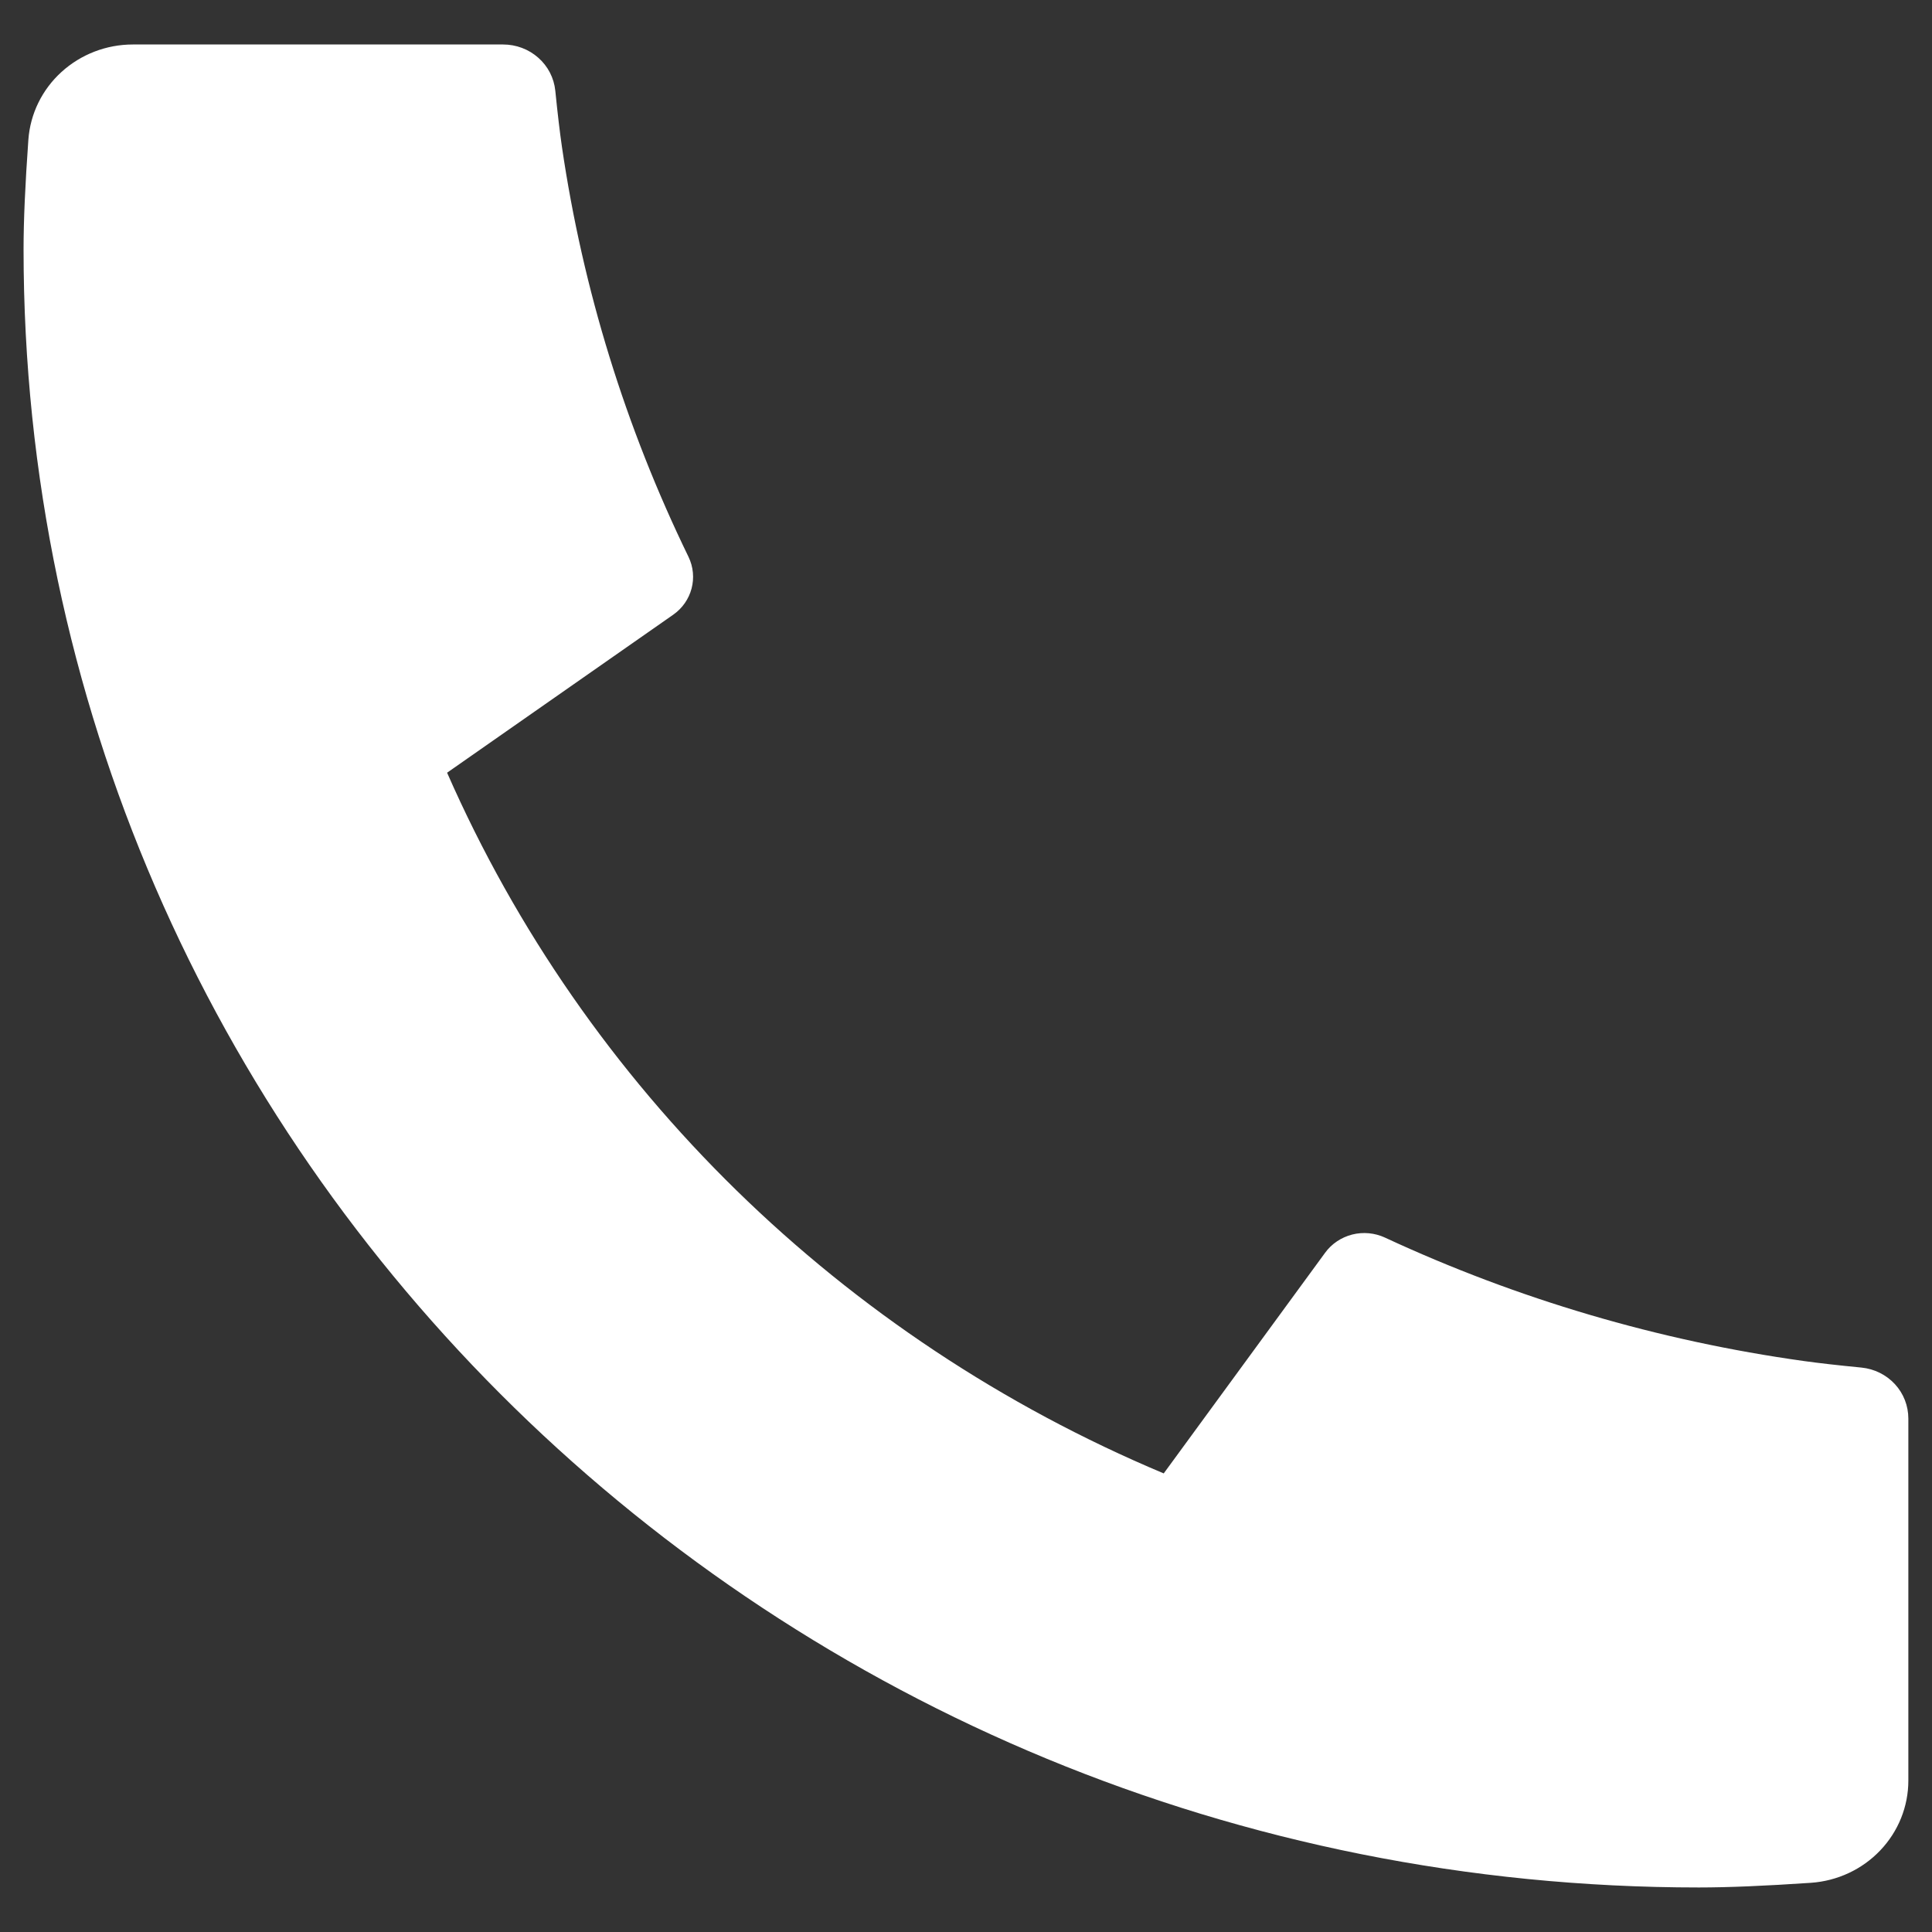 <svg width="41" height="41" viewBox="0 0 41 41" fill="none" xmlns="http://www.w3.org/2000/svg">
<rect x="0" y="0" width="41" height="41" fill="#333333" stroke="none"/>
<path id="Vector" d="M40.498 30.104V37.787C40.498 38.337 40.285 38.867 39.901 39.269C39.518 39.672 38.992 39.917 38.431 39.956C37.461 40.022 36.668 40.055 36.054 40.055C16.417 40.055 0.5 24.491 0.5 5.29C0.5 4.69 0.534 3.915 0.602 2.965C0.642 2.416 0.892 1.903 1.304 1.528C1.716 1.153 2.257 0.944 2.82 0.944H10.677C10.953 0.944 11.219 1.044 11.423 1.225C11.628 1.405 11.756 1.654 11.784 1.922C11.834 2.42 11.882 2.82 11.926 3.122C12.368 6.135 13.273 9.066 14.61 11.815C14.821 12.25 14.684 12.769 14.284 13.047L9.488 16.398C12.421 23.078 17.865 28.401 24.696 31.268L28.119 26.588C28.258 26.396 28.462 26.259 28.695 26.199C28.928 26.14 29.174 26.163 29.392 26.264C32.203 27.57 35.199 28.453 38.28 28.883C38.588 28.926 38.996 28.973 39.502 29.022C39.776 29.049 40.03 29.175 40.214 29.375C40.398 29.575 40.498 29.835 40.498 30.104Z" fill="#ffffff"/>
</svg>
